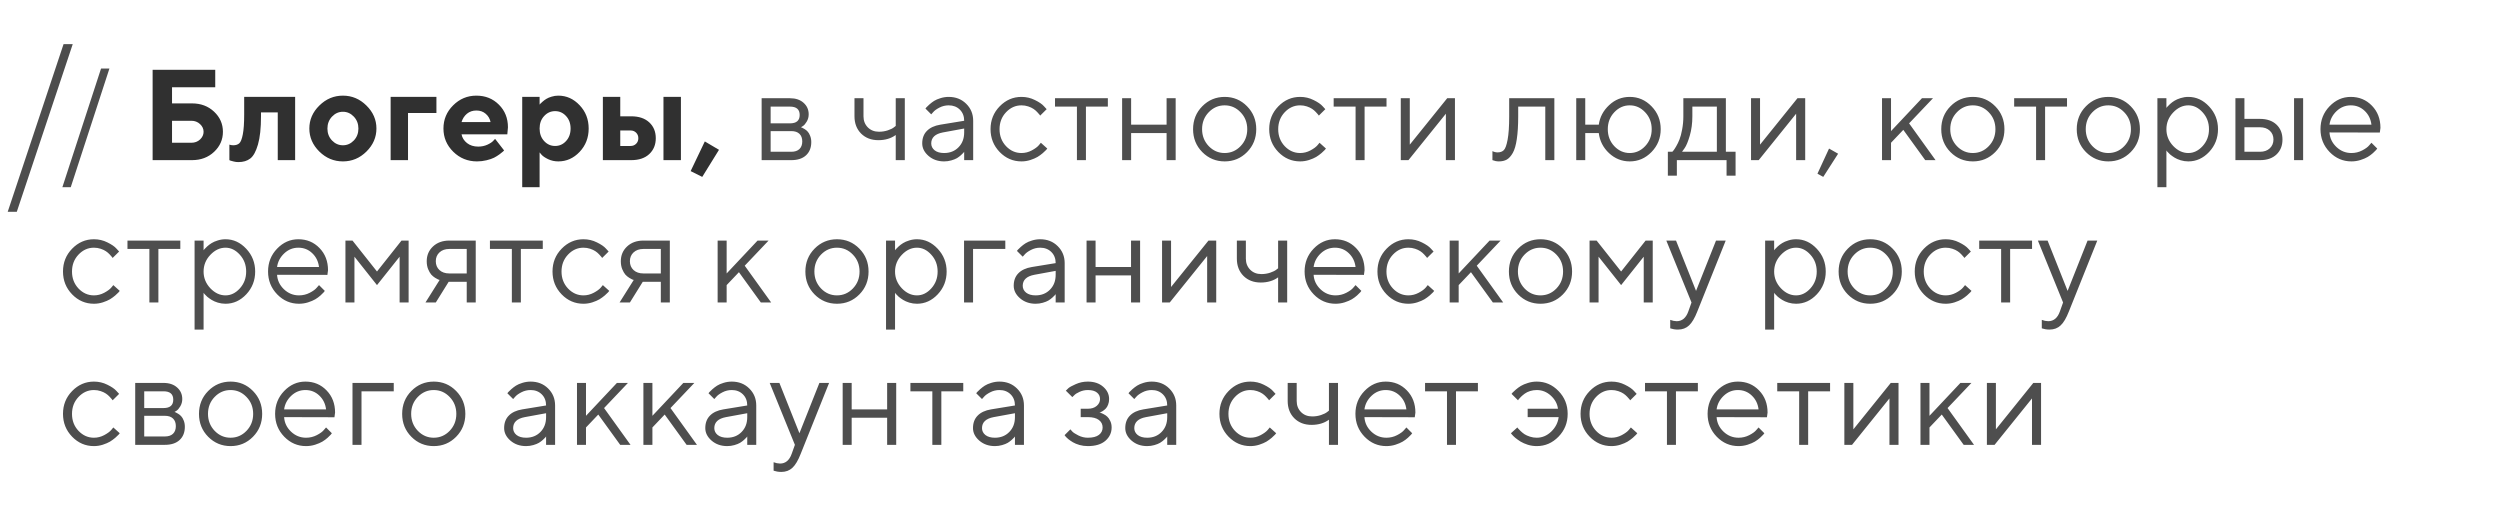<?xml version="1.0" encoding="UTF-8"?> <svg xmlns="http://www.w3.org/2000/svg" width="562" height="117" viewBox="0 0 562 117" fill="none"> <path d="M24.597 15.411L15.903 42.089H14.02L22.714 15.411H24.597ZM171.215 22.081H177.587C178.862 22.081 179.881 22.425 180.646 23.114C181.411 23.794 181.793 24.658 181.793 25.706C181.793 26.3 181.647 26.843 181.354 27.334C181.071 27.815 180.783 28.151 180.49 28.339L180.051 28.608C180.108 28.627 180.188 28.656 180.292 28.693C180.405 28.731 180.594 28.835 180.858 29.005C181.132 29.165 181.368 29.359 181.566 29.585C181.774 29.803 181.958 30.119 182.119 30.534C182.289 30.95 182.374 31.417 182.374 31.936C182.374 33.192 181.982 34.183 181.198 34.91C180.415 35.637 179.31 36 177.885 36H171.215V22.081ZM177.885 29.472H173.24V34.117H177.885C178.678 34.117 179.287 33.914 179.711 33.508C180.136 33.102 180.349 32.531 180.349 31.794C180.349 31.058 180.136 30.487 179.711 30.081C179.287 29.675 178.678 29.472 177.885 29.472ZM177.587 27.73C179.041 27.73 179.768 27.103 179.768 25.847C179.768 24.592 179.041 23.964 177.587 23.964H173.24V27.73H177.587ZM201.362 36V30.35C200.295 31.124 198.992 31.511 197.454 31.511C195.868 31.511 194.574 31.016 193.574 30.024C192.583 29.024 192.087 27.73 192.087 26.145V22.081H194.112V26.145C194.112 27.145 194.437 27.976 195.089 28.637C195.74 29.288 196.576 29.614 197.595 29.614C198.294 29.614 198.955 29.51 199.578 29.302C200.21 29.085 200.663 28.863 200.937 28.637L201.362 28.311V22.081H203.401V36H201.362ZM211.38 28.028L216.747 27.15C216.747 26.121 216.421 25.285 215.769 24.644C215.118 24.002 214.283 23.681 213.263 23.681C212.527 23.681 211.833 23.851 211.182 24.19C210.54 24.521 210.072 24.861 209.78 25.21L209.341 25.706L208.038 24.403C208.095 24.327 208.17 24.233 208.265 24.12C208.368 23.997 208.586 23.789 208.916 23.497C209.256 23.195 209.61 22.925 209.978 22.689C210.346 22.453 210.828 22.246 211.422 22.066C212.026 21.878 212.64 21.783 213.263 21.783C214.849 21.783 216.161 22.298 217.2 23.327C218.247 24.356 218.771 25.63 218.771 27.15V36H216.747V34.117C216.709 34.173 216.647 34.254 216.562 34.357C216.487 34.452 216.308 34.627 216.024 34.881C215.751 35.127 215.453 35.349 215.132 35.547C214.811 35.736 214.386 35.906 213.858 36.057C213.339 36.208 212.801 36.283 212.244 36.283C210.856 36.283 209.685 35.873 208.732 35.051C207.788 34.23 207.316 33.291 207.316 32.233C207.316 31.072 207.665 30.138 208.364 29.43C209.062 28.712 210.068 28.245 211.38 28.028ZM212.244 34.4C213.556 34.4 214.632 33.97 215.472 33.111C216.322 32.252 216.747 31.138 216.747 29.77V28.892L211.96 29.77C210.223 30.1 209.35 30.921 209.341 32.233C209.341 32.856 209.596 33.376 210.105 33.791C210.625 34.197 211.337 34.4 212.244 34.4ZM224.725 34.173C223.357 32.757 222.672 31.044 222.672 29.033C222.672 27.023 223.357 25.314 224.725 23.907C226.104 22.491 227.737 21.783 229.625 21.783C230.711 21.783 231.721 22.019 232.655 22.491C233.599 22.954 234.274 23.416 234.68 23.879L235.289 24.544L233.83 25.989C233.793 25.932 233.736 25.852 233.661 25.748C233.585 25.644 233.415 25.455 233.151 25.182C232.896 24.908 232.617 24.672 232.315 24.474C232.013 24.266 231.621 24.082 231.14 23.921C230.659 23.761 230.154 23.681 229.625 23.681C228.294 23.681 227.137 24.2 226.156 25.238C225.183 26.267 224.697 27.537 224.697 29.047C224.697 30.548 225.183 31.818 226.156 32.856C227.137 33.885 228.294 34.4 229.625 34.4C230.437 34.4 231.206 34.206 231.933 33.819C232.66 33.432 233.189 33.045 233.519 32.658L233.986 32.092L235.431 33.395C235.374 33.47 235.284 33.579 235.162 33.72C235.048 33.852 234.803 34.084 234.425 34.414C234.048 34.735 233.651 35.023 233.236 35.278C232.82 35.523 232.282 35.755 231.621 35.972C230.97 36.179 230.305 36.283 229.625 36.283C227.727 36.283 226.094 35.58 224.725 34.173ZM237.165 23.964V22.081H249.045V23.964H244.118V36H242.093V23.964H237.165ZM262.249 36V29.911H254.277V36H252.252V22.081H254.277V28.028H262.249V22.081H264.288V36H262.249ZM278.88 32.856C279.881 31.818 280.381 30.548 280.381 29.047C280.381 27.537 279.881 26.267 278.88 25.238C277.889 24.2 276.695 23.681 275.298 23.681C273.91 23.681 272.716 24.2 271.715 25.238C270.724 26.267 270.228 27.532 270.228 29.033C270.228 30.525 270.724 31.794 271.715 32.842C272.716 33.881 273.91 34.4 275.298 34.4C276.695 34.4 277.889 33.885 278.88 32.856ZM270.271 34.188C268.893 32.79 268.203 31.077 268.203 29.047C268.203 27.008 268.893 25.29 270.271 23.893C271.658 22.486 273.339 21.783 275.312 21.783C277.285 21.783 278.96 22.486 280.339 23.893C281.717 25.29 282.406 27.008 282.406 29.047C282.406 31.077 281.717 32.79 280.339 34.188C278.96 35.585 277.285 36.283 275.312 36.283C273.339 36.283 271.658 35.585 270.271 34.188ZM287.369 34.173C286 32.757 285.316 31.044 285.316 29.033C285.316 27.023 286 25.314 287.369 23.907C288.747 22.491 290.38 21.783 292.268 21.783C293.354 21.783 294.364 22.019 295.299 22.491C296.243 22.954 296.918 23.416 297.323 23.879L297.932 24.544L296.474 25.989C296.436 25.932 296.379 25.852 296.304 25.748C296.228 25.644 296.059 25.455 295.794 25.182C295.539 24.908 295.261 24.672 294.959 24.474C294.657 24.266 294.265 24.082 293.783 23.921C293.302 23.761 292.797 23.681 292.268 23.681C290.937 23.681 289.781 24.2 288.799 25.238C287.827 26.267 287.341 27.537 287.341 29.047C287.341 30.548 287.827 31.818 288.799 32.856C289.781 33.885 290.937 34.4 292.268 34.4C293.08 34.4 293.85 34.206 294.576 33.819C295.303 33.432 295.832 33.045 296.162 32.658L296.63 32.092L298.074 33.395C298.017 33.47 297.928 33.579 297.805 33.72C297.692 33.852 297.446 34.084 297.069 34.414C296.691 34.735 296.295 35.023 295.879 35.278C295.464 35.523 294.926 35.755 294.265 35.972C293.614 36.179 292.948 36.283 292.268 36.283C290.371 36.283 288.738 35.58 287.369 34.173ZM299.808 23.964V22.081H311.689V23.964H306.761V36H304.736V23.964H299.808ZM325.332 22.081H327.073V36H325.034V25.564L316.623 36H314.896V22.081H316.921V32.517L325.332 22.081ZM339.265 22.081H349.418V36H347.379V23.964H341.29V26.145C341.29 28.193 341.186 29.902 340.978 31.27C340.78 32.63 340.478 33.668 340.072 34.386C339.666 35.094 339.218 35.589 338.727 35.873C338.236 36.146 337.641 36.283 336.942 36.283C336.706 36.283 336.466 36.26 336.22 36.212C335.984 36.165 335.81 36.113 335.696 36.057L335.498 36V33.975C335.885 34.164 336.272 34.258 336.659 34.258C337.254 34.258 337.721 34.088 338.061 33.748C338.401 33.409 338.684 32.625 338.911 31.398C339.147 30.171 339.265 28.42 339.265 26.145V22.081ZM371.273 23.907C372.642 25.314 373.327 27.023 373.327 29.033C373.327 31.044 372.638 32.757 371.259 34.173C369.89 35.58 368.262 36.283 366.374 36.283C364.599 36.283 363.046 35.665 361.715 34.428C360.394 33.192 359.624 31.686 359.407 29.911H356.363V36H354.338V22.081H356.363V28.028H359.407C359.643 26.329 360.417 24.865 361.73 23.638C363.042 22.401 364.59 21.783 366.374 21.783C368.272 21.783 369.905 22.491 371.273 23.907ZM362.891 25.238C361.918 26.267 361.432 27.537 361.432 29.047C361.432 30.548 361.918 31.818 362.891 32.856C363.872 33.885 365.029 34.4 366.36 34.4C367.7 34.4 368.857 33.885 369.829 32.856C370.811 31.818 371.302 30.548 371.302 29.047C371.302 27.537 370.811 26.267 369.829 25.238C368.857 24.2 367.7 23.681 366.36 23.681C365.029 23.681 363.872 24.2 362.891 25.238ZM390.156 34.117V39.483H388.131V36H376.958V39.483H374.934V34.117H375.939C375.996 34.06 376.081 33.966 376.194 33.834C376.317 33.692 376.52 33.38 376.803 32.899C377.086 32.417 377.336 31.898 377.553 31.341C377.78 30.775 377.978 30.024 378.148 29.09C378.327 28.146 378.417 27.164 378.417 26.145V22.081H387.975V34.117H390.156ZM380.442 23.964V26.145C380.442 27.73 380.248 29.184 379.861 30.506C379.474 31.828 379.087 32.762 378.7 33.31L378.12 34.117H385.95V23.964H380.442ZM404.068 22.081H405.81V36H403.77V25.564L395.359 36H393.632V22.081H395.657V32.517L404.068 22.081ZM411.169 33.395L413.208 34.556L409.866 39.767L408.563 39.044L411.169 33.395ZM425.102 32.092V36H423.077V22.081H425.102V29.472L432.055 22.081H434.533L429.166 27.73L435.113 36H432.791L427.863 29.189L425.102 32.092ZM447.071 32.856C448.072 31.818 448.572 30.548 448.572 29.047C448.572 27.537 448.072 26.267 447.071 25.238C446.08 24.2 444.886 23.681 443.489 23.681C442.101 23.681 440.907 24.2 439.906 25.238C438.915 26.267 438.419 27.532 438.419 29.033C438.419 30.525 438.915 31.794 439.906 32.842C440.907 33.881 442.101 34.4 443.489 34.4C444.886 34.4 446.08 33.885 447.071 32.856ZM438.462 34.188C437.083 32.79 436.394 31.077 436.394 29.047C436.394 27.008 437.083 25.29 438.462 23.893C439.849 22.486 441.53 21.783 443.503 21.783C445.476 21.783 447.151 22.486 448.53 23.893C449.908 25.29 450.597 27.008 450.597 29.047C450.597 31.077 449.908 32.79 448.53 34.188C447.151 35.585 445.476 36.283 443.503 36.283C441.53 36.283 439.849 35.585 438.462 34.188ZM452.784 23.964V22.081H464.665V23.964H459.737V36H457.712V23.964H452.784ZM477.529 32.856C478.53 31.818 479.03 30.548 479.03 29.047C479.03 27.537 478.53 26.267 477.529 25.238C476.538 24.2 475.344 23.681 473.947 23.681C472.559 23.681 471.365 24.2 470.364 25.238C469.373 26.267 468.877 27.532 468.877 29.033C468.877 30.525 469.373 31.794 470.364 32.842C471.365 33.881 472.559 34.4 473.947 34.4C475.344 34.4 476.538 33.885 477.529 32.856ZM468.92 34.188C467.541 32.79 466.852 31.077 466.852 29.047C466.852 27.008 467.541 25.29 468.92 23.893C470.307 22.486 471.988 21.783 473.961 21.783C475.934 21.783 477.609 22.486 478.988 23.893C480.366 25.29 481.055 27.008 481.055 29.047C481.055 31.077 480.366 32.79 478.988 34.188C477.609 35.585 475.934 36.283 473.961 36.283C471.988 36.283 470.307 35.585 468.92 34.188ZM488.524 25.295C487.514 26.362 487.009 27.613 487.009 29.047C487.009 30.473 487.514 31.724 488.524 32.8C489.544 33.867 490.681 34.4 491.937 34.4C493.136 34.4 494.207 33.881 495.151 32.842C496.105 31.794 496.581 30.529 496.581 29.047C496.581 27.556 496.105 26.291 495.151 25.252C494.207 24.205 493.136 23.681 491.937 23.681C490.681 23.681 489.544 24.219 488.524 25.295ZM487.009 33.819V42.089H484.984V22.081H487.009V24.261C487.047 24.205 487.113 24.12 487.207 24.006C487.311 23.884 487.514 23.681 487.816 23.398C488.128 23.114 488.463 22.864 488.821 22.647C489.18 22.42 489.638 22.222 490.195 22.052C490.761 21.873 491.342 21.783 491.937 21.783C493.711 21.783 495.264 22.496 496.595 23.921C497.936 25.347 498.606 27.055 498.606 29.047C498.606 31.03 497.941 32.734 496.61 34.159C495.279 35.575 493.721 36.283 491.937 36.283C491.342 36.283 490.766 36.198 490.209 36.028C489.662 35.858 489.199 35.655 488.821 35.419C488.444 35.183 488.113 34.947 487.83 34.711C487.556 34.466 487.349 34.258 487.207 34.088L487.009 33.819ZM517.743 22.081V36H515.704V22.081H517.743ZM504.546 34.117H508.058C508.964 34.117 509.691 33.862 510.238 33.352C510.795 32.833 511.074 32.167 511.074 31.355C511.074 30.544 510.795 29.883 510.238 29.373C509.691 28.863 508.955 28.608 508.029 28.608H504.546V34.117ZM511.739 28C512.646 28.849 513.099 29.973 513.099 31.37C513.099 32.757 512.65 33.876 511.754 34.726C510.857 35.575 509.625 36 508.058 36H502.521V22.081H504.546V26.725H508.029C509.596 26.725 510.833 27.15 511.739 28ZM534.983 29.798L523.669 29.77C523.745 31.025 524.259 32.111 525.212 33.026C526.175 33.942 527.303 34.4 528.597 34.4C529.465 34.4 530.272 34.206 531.018 33.819C531.764 33.432 532.293 33.045 532.604 32.658L533.1 32.092L534.402 33.395C534.346 33.47 534.261 33.579 534.148 33.72C534.044 33.852 533.808 34.084 533.44 34.414C533.081 34.735 532.689 35.023 532.264 35.278C531.849 35.523 531.306 35.755 530.636 35.972C529.975 36.179 529.295 36.283 528.597 36.283C526.699 36.283 525.066 35.58 523.697 34.173C522.329 32.757 521.644 31.044 521.644 29.033C521.644 27.023 522.319 25.314 523.669 23.907C525.028 22.491 526.624 21.783 528.455 21.783C530.353 21.783 531.939 22.444 533.213 23.766C534.487 25.078 535.125 26.739 535.125 28.75L534.983 29.798ZM531.57 24.913C530.711 24.091 529.673 23.681 528.455 23.681C527.237 23.681 526.175 24.11 525.269 24.969C524.363 25.828 523.83 26.848 523.669 28.028H533.1C532.949 26.772 532.439 25.734 531.57 24.913ZM16.214 66.173C14.845 64.757 14.161 63.044 14.161 61.033C14.161 59.023 14.845 57.314 16.214 55.907C17.593 54.491 19.226 53.783 21.114 53.783C22.199 53.783 23.209 54.019 24.144 54.491C25.088 54.954 25.763 55.416 26.169 55.879L26.778 56.544L25.319 57.989C25.282 57.932 25.225 57.852 25.149 57.748C25.074 57.644 24.904 57.455 24.64 57.182C24.385 56.908 24.106 56.672 23.804 56.474C23.502 56.266 23.11 56.082 22.629 55.921C22.148 55.761 21.642 55.681 21.114 55.681C19.783 55.681 18.626 56.2 17.645 57.238C16.672 58.267 16.186 59.537 16.186 61.047C16.186 62.548 16.672 63.818 17.645 64.856C18.626 65.885 19.783 66.4 21.114 66.4C21.926 66.4 22.695 66.206 23.422 65.819C24.149 65.432 24.677 65.045 25.008 64.658L25.475 64.092L26.919 65.394C26.863 65.47 26.773 65.579 26.65 65.72C26.537 65.852 26.292 66.084 25.914 66.414C25.537 66.735 25.14 67.023 24.725 67.278C24.309 67.523 23.771 67.755 23.11 67.972C22.459 68.179 21.794 68.283 21.114 68.283C19.216 68.283 17.583 67.58 16.214 66.173ZM28.654 55.964V54.081H40.534V55.964H35.606V68H33.581V55.964H28.654ZM47.281 57.295C46.271 58.362 45.766 59.612 45.766 61.047C45.766 62.473 46.271 63.724 47.281 64.8C48.301 65.867 49.438 66.4 50.694 66.4C51.893 66.4 52.964 65.881 53.908 64.842C54.862 63.794 55.338 62.529 55.338 61.047C55.338 59.556 54.862 58.291 53.908 57.252C52.964 56.205 51.893 55.681 50.694 55.681C49.438 55.681 48.301 56.219 47.281 57.295ZM45.766 65.819V74.089H43.741V54.081H45.766V56.261C45.804 56.205 45.87 56.12 45.964 56.006C46.068 55.884 46.271 55.681 46.573 55.398C46.885 55.114 47.22 54.864 47.578 54.647C47.937 54.42 48.395 54.222 48.952 54.052C49.519 53.873 50.099 53.783 50.694 53.783C52.468 53.783 54.021 54.496 55.352 55.921C56.693 57.347 57.363 59.056 57.363 61.047C57.363 63.03 56.698 64.734 55.367 66.159C54.036 67.575 52.478 68.283 50.694 68.283C50.099 68.283 49.523 68.198 48.966 68.028C48.419 67.858 47.956 67.655 47.578 67.419C47.201 67.183 46.87 66.947 46.587 66.711C46.314 66.466 46.106 66.258 45.964 66.088L45.766 65.819ZM73.597 61.798L62.284 61.77C62.359 63.025 62.874 64.111 63.827 65.026C64.79 65.942 65.918 66.4 67.211 66.4C68.08 66.4 68.887 66.206 69.633 65.819C70.379 65.432 70.907 65.045 71.219 64.658L71.714 64.092L73.017 65.394C72.96 65.47 72.875 65.579 72.762 65.72C72.658 65.852 72.422 66.084 72.054 66.414C71.695 66.735 71.304 67.023 70.879 67.278C70.463 67.523 69.921 67.755 69.25 67.972C68.59 68.179 67.91 68.283 67.211 68.283C65.314 68.283 63.681 67.58 62.312 66.173C60.943 64.757 60.259 63.044 60.259 61.033C60.259 59.023 60.934 57.314 62.284 55.907C63.643 54.491 65.238 53.783 67.07 53.783C68.967 53.783 70.553 54.444 71.828 55.766C73.102 57.078 73.739 58.739 73.739 60.75L73.597 61.798ZM70.185 56.913C69.326 56.091 68.287 55.681 67.07 55.681C65.852 55.681 64.79 56.11 63.884 56.969C62.977 57.828 62.444 58.848 62.284 60.028H71.714C71.563 58.772 71.053 57.734 70.185 56.913ZM89.832 57.706L84.748 64.092L79.679 57.706V68H77.654V54.081H79.24L84.748 61.033L90.257 54.081H91.857V68H89.832V57.706ZM95.927 58.725C95.927 57.394 96.395 56.29 97.329 55.412C98.273 54.524 99.501 54.081 101.011 54.081H106.944V68H104.919V63.355H100.855L97.967 68H95.644L98.83 62.931C98.755 62.912 98.646 62.879 98.505 62.831C98.373 62.775 98.141 62.648 97.811 62.449C97.48 62.242 97.188 61.996 96.933 61.713C96.688 61.42 96.456 61.014 96.239 60.495C96.031 59.976 95.927 59.386 95.927 58.725ZM104.919 55.964H101.011C100.086 55.964 99.345 56.224 98.788 56.743C98.24 57.252 97.967 57.913 97.967 58.725C97.967 59.537 98.24 60.198 98.788 60.708C99.335 61.217 100.076 61.472 101.011 61.472H104.919V55.964ZM110.137 55.964V54.081H122.017V55.964H117.09V68H115.065V55.964H110.137ZM126.258 66.173C124.889 64.757 124.205 63.044 124.205 61.033C124.205 59.023 124.889 57.314 126.258 55.907C127.636 54.491 129.269 53.783 131.157 53.783C132.243 53.783 133.253 54.019 134.188 54.491C135.132 54.954 135.807 55.416 136.213 55.879L136.822 56.544L135.363 57.989C135.325 57.932 135.269 57.852 135.193 57.748C135.118 57.644 134.948 57.455 134.683 57.182C134.428 56.908 134.15 56.672 133.848 56.474C133.546 56.266 133.154 56.082 132.673 55.921C132.191 55.761 131.686 55.681 131.157 55.681C129.826 55.681 128.67 56.2 127.688 57.238C126.716 58.267 126.23 59.537 126.23 61.047C126.23 62.548 126.716 63.818 127.688 64.856C128.67 65.885 129.826 66.4 131.157 66.4C131.969 66.4 132.739 66.206 133.466 65.819C134.192 65.432 134.721 65.045 135.051 64.658L135.519 64.092L136.963 65.394C136.906 65.47 136.817 65.579 136.694 65.72C136.581 65.852 136.335 66.084 135.958 66.414C135.58 66.735 135.184 67.023 134.768 67.278C134.353 67.523 133.815 67.755 133.154 67.972C132.503 68.179 131.837 68.283 131.157 68.283C129.26 68.283 127.627 67.58 126.258 66.173ZM139.561 58.725C139.561 57.394 140.028 56.29 140.963 55.412C141.907 54.524 143.134 54.081 144.645 54.081H150.578V68H148.553V63.355H144.489L141.6 68H139.278L142.464 62.931C142.389 62.912 142.28 62.879 142.138 62.831C142.006 62.775 141.775 62.648 141.445 62.449C141.114 62.242 140.821 61.996 140.567 61.713C140.321 61.42 140.09 61.014 139.873 60.495C139.665 59.976 139.561 59.386 139.561 58.725ZM148.553 55.964H144.645C143.72 55.964 142.979 56.224 142.422 56.743C141.874 57.252 141.6 57.913 141.6 58.725C141.6 59.537 141.874 60.198 142.422 60.708C142.969 61.217 143.71 61.472 144.645 61.472H148.553V55.964ZM163.35 64.092V68H161.325V54.081H163.35V61.472L170.302 54.081H172.78L167.414 59.73L173.361 68H171.039L166.111 61.189L163.35 64.092ZM191.726 64.856C192.727 63.818 193.227 62.548 193.227 61.047C193.227 59.537 192.727 58.267 191.726 57.238C190.735 56.2 189.541 55.681 188.144 55.681C186.756 55.681 185.562 56.2 184.561 57.238C183.57 58.267 183.074 59.532 183.074 61.033C183.074 62.525 183.57 63.794 184.561 64.842C185.562 65.881 186.756 66.4 188.144 66.4C189.541 66.4 190.735 65.885 191.726 64.856ZM183.117 66.188C181.738 64.79 181.049 63.077 181.049 61.047C181.049 59.008 181.738 57.29 183.117 55.893C184.504 54.486 186.185 53.783 188.158 53.783C190.131 53.783 191.806 54.486 193.185 55.893C194.563 57.29 195.252 59.008 195.252 61.047C195.252 63.077 194.563 64.79 193.185 66.188C191.806 67.585 190.131 68.283 188.158 68.283C186.185 68.283 184.504 67.585 183.117 66.188ZM202.721 57.295C201.711 58.362 201.206 59.612 201.206 61.047C201.206 62.473 201.711 63.724 202.721 64.8C203.741 65.867 204.878 66.4 206.134 66.4C207.333 66.4 208.404 65.881 209.348 64.842C210.302 63.794 210.778 62.529 210.778 61.047C210.778 59.556 210.302 58.291 209.348 57.252C208.404 56.205 207.333 55.681 206.134 55.681C204.878 55.681 203.741 56.219 202.721 57.295ZM201.206 65.819V74.089H199.181V54.081H201.206V56.261C201.244 56.205 201.31 56.12 201.404 56.006C201.508 55.884 201.711 55.681 202.013 55.398C202.325 55.114 202.66 54.864 203.019 54.647C203.377 54.42 203.835 54.222 204.392 54.052C204.958 53.873 205.539 53.783 206.134 53.783C207.909 53.783 209.461 54.496 210.792 55.921C212.133 57.347 212.803 59.056 212.803 61.047C212.803 63.03 212.138 64.734 210.807 66.159C209.476 67.575 207.918 68.283 206.134 68.283C205.539 68.283 204.963 68.198 204.406 68.028C203.859 67.858 203.396 67.655 203.019 67.419C202.641 67.183 202.311 66.947 202.027 66.711C201.754 66.466 201.546 66.258 201.404 66.088L201.206 65.819ZM225.993 54.081V55.964H218.743V68H216.718V54.081H225.993ZM231.947 60.028L237.314 59.15C237.314 58.121 236.988 57.285 236.337 56.644C235.685 56.002 234.85 55.681 233.83 55.681C233.094 55.681 232.4 55.851 231.749 56.19C231.107 56.521 230.64 56.861 230.347 57.21L229.908 57.706L228.605 56.403C228.662 56.327 228.738 56.233 228.832 56.12C228.936 55.997 229.153 55.789 229.483 55.497C229.823 55.194 230.177 54.925 230.545 54.69C230.913 54.453 231.395 54.246 231.99 54.066C232.594 53.878 233.207 53.783 233.83 53.783C235.416 53.783 236.729 54.298 237.767 55.327C238.815 56.356 239.339 57.63 239.339 59.15V68H237.314V66.117C237.276 66.173 237.215 66.254 237.13 66.357C237.054 66.452 236.875 66.626 236.592 66.881C236.318 67.127 236.021 67.349 235.7 67.547C235.379 67.736 234.954 67.906 234.425 68.057C233.906 68.208 233.368 68.283 232.811 68.283C231.423 68.283 230.253 67.873 229.299 67.051C228.355 66.23 227.883 65.291 227.883 64.233C227.883 63.072 228.232 62.138 228.931 61.43C229.63 60.712 230.635 60.245 231.947 60.028ZM232.811 66.4C234.123 66.4 235.199 65.97 236.039 65.111C236.889 64.252 237.314 63.138 237.314 61.77V60.892L232.528 61.77C230.791 62.1 229.918 62.921 229.908 64.233C229.908 64.856 230.163 65.376 230.673 65.791C231.192 66.197 231.905 66.4 232.811 66.4ZM254.256 68V61.911H246.284V68H244.259V54.081H246.284V60.028H254.256V54.081H256.295V68H254.256ZM271.666 54.081H273.408V68H271.368V57.564L262.957 68H261.23V54.081H263.255V64.517L271.666 54.081ZM287.32 68V62.35C286.253 63.124 284.95 63.511 283.411 63.511C281.825 63.511 280.532 63.016 279.532 62.024C278.54 61.024 278.045 59.73 278.045 58.145V54.081H280.07V58.145C280.07 59.145 280.395 59.976 281.047 60.637C281.698 61.288 282.533 61.614 283.553 61.614C284.252 61.614 284.912 61.51 285.535 61.302C286.168 61.085 286.621 60.863 286.895 60.637L287.32 60.311V54.081H289.359V68H287.32ZM306.613 61.798L295.299 61.77C295.374 63.025 295.889 64.111 296.842 65.026C297.805 65.942 298.933 66.4 300.226 66.4C301.095 66.4 301.902 66.206 302.648 65.819C303.393 65.432 303.922 65.045 304.234 64.658L304.729 64.092L306.032 65.394C305.975 65.47 305.89 65.579 305.777 65.72C305.673 65.852 305.437 66.084 305.069 66.414C304.71 66.735 304.319 67.023 303.894 67.278C303.478 67.523 302.936 67.755 302.265 67.972C301.605 68.179 300.925 68.283 300.226 68.283C298.329 68.283 296.696 67.58 295.327 66.173C293.958 64.757 293.274 63.044 293.274 61.033C293.274 59.023 293.949 57.314 295.299 55.907C296.658 54.491 298.253 53.783 300.085 53.783C301.982 53.783 303.568 54.444 304.843 55.766C306.117 57.078 306.754 58.739 306.754 60.75L306.613 61.798ZM303.2 56.913C302.341 56.091 301.302 55.681 300.085 55.681C298.867 55.681 297.805 56.11 296.899 56.969C295.992 57.828 295.459 58.848 295.299 60.028H304.729C304.578 58.772 304.068 57.734 303.2 56.913ZM311.703 66.173C310.334 64.757 309.65 63.044 309.65 61.033C309.65 59.023 310.334 57.314 311.703 55.907C313.081 54.491 314.714 53.783 316.602 53.783C317.688 53.783 318.698 54.019 319.633 54.491C320.577 54.954 321.251 55.416 321.657 55.879L322.266 56.544L320.808 57.989C320.77 57.932 320.713 57.852 320.638 57.748C320.562 57.644 320.392 57.455 320.128 57.182C319.873 56.908 319.595 56.672 319.293 56.474C318.991 56.266 318.599 56.082 318.117 55.921C317.636 55.761 317.131 55.681 316.602 55.681C315.271 55.681 314.115 56.2 313.133 57.238C312.161 58.267 311.674 59.537 311.674 61.047C311.674 62.548 312.161 63.818 313.133 64.856C314.115 65.885 315.271 66.4 316.602 66.4C317.414 66.4 318.183 66.206 318.91 65.819C319.637 65.432 320.166 65.045 320.496 64.658L320.964 64.092L322.408 65.394C322.351 65.47 322.262 65.579 322.139 65.72C322.026 65.852 321.78 66.084 321.403 66.414C321.025 66.735 320.628 67.023 320.213 67.278C319.798 67.523 319.26 67.755 318.599 67.972C317.947 68.179 317.282 68.283 316.602 68.283C314.705 68.283 313.072 67.58 311.703 66.173ZM327.909 64.092V68H325.884V54.081H327.909V61.472L334.861 54.081H337.34L331.973 59.73L337.92 68H335.598L330.67 61.189L327.909 64.092ZM349.878 64.856C350.879 63.818 351.379 62.548 351.379 61.047C351.379 59.537 350.879 58.267 349.878 57.238C348.887 56.2 347.693 55.681 346.296 55.681C344.908 55.681 343.714 56.2 342.713 57.238C341.722 58.267 341.226 59.532 341.226 61.033C341.226 62.525 341.722 63.794 342.713 64.842C343.714 65.881 344.908 66.4 346.296 66.4C347.693 66.4 348.887 65.885 349.878 64.856ZM341.269 66.188C339.89 64.79 339.201 63.077 339.201 61.047C339.201 59.008 339.89 57.29 341.269 55.893C342.656 54.486 344.337 53.783 346.31 53.783C348.283 53.783 349.958 54.486 351.337 55.893C352.715 57.29 353.404 59.008 353.404 61.047C353.404 63.077 352.715 64.79 351.337 66.188C349.958 67.585 348.283 68.283 346.31 68.283C344.337 68.283 342.656 67.585 341.269 66.188ZM369.511 57.706L364.427 64.092L359.358 57.706V68H357.333V54.081H358.919L364.427 61.033L369.936 54.081H371.536V68H369.511V57.706ZM379.529 70.025L380.251 68L374.587 54.081H376.768L381.271 65.394L385.759 54.081H387.94L381.554 70.025C380.978 71.498 380.36 72.541 379.699 73.154C379.038 73.777 378.207 74.089 377.207 74.089C376.895 74.089 376.593 74.065 376.3 74.018C376.017 73.971 375.805 73.919 375.663 73.862L375.465 73.806V71.908C375.946 72.097 376.428 72.196 376.909 72.206C378.136 72.206 379.01 71.479 379.529 70.025ZM400.344 57.295C399.334 58.362 398.829 59.612 398.829 61.047C398.829 62.473 399.334 63.724 400.344 64.8C401.363 65.867 402.501 66.4 403.756 66.4C404.955 66.4 406.027 65.881 406.971 64.842C407.924 63.794 408.401 62.529 408.401 61.047C408.401 59.556 407.924 58.291 406.971 57.252C406.027 56.205 404.955 55.681 403.756 55.681C402.501 55.681 401.363 56.219 400.344 57.295ZM398.829 65.819V74.089H396.804V54.081H398.829V56.261C398.866 56.205 398.932 56.12 399.027 56.006C399.131 55.884 399.334 55.681 399.636 55.398C399.947 55.114 400.282 54.864 400.641 54.647C401 54.42 401.458 54.222 402.015 54.052C402.581 53.873 403.162 53.783 403.756 53.783C405.531 53.783 407.084 54.496 408.415 55.921C409.756 57.347 410.426 59.056 410.426 61.047C410.426 63.03 409.76 64.734 408.429 66.159C407.098 67.575 405.54 68.283 403.756 68.283C403.162 68.283 402.586 68.198 402.029 68.028C401.481 67.858 401.019 67.655 400.641 67.419C400.263 67.183 399.933 66.947 399.65 66.711C399.376 66.466 399.168 66.258 399.027 66.088L398.829 65.819ZM423.998 64.856C424.999 63.818 425.499 62.548 425.499 61.047C425.499 59.537 424.999 58.267 423.998 57.238C423.007 56.2 421.813 55.681 420.415 55.681C419.028 55.681 417.834 56.2 416.833 57.238C415.842 58.267 415.346 59.532 415.346 61.033C415.346 62.525 415.842 63.794 416.833 64.842C417.834 65.881 419.028 66.4 420.415 66.4C421.813 66.4 423.007 65.885 423.998 64.856ZM415.389 66.188C414.01 64.79 413.321 63.077 413.321 61.047C413.321 59.008 414.01 57.29 415.389 55.893C416.776 54.486 418.457 53.783 420.43 53.783C422.403 53.783 424.078 54.486 425.456 55.893C426.835 57.29 427.524 59.008 427.524 61.047C427.524 63.077 426.835 64.79 425.456 66.188C424.078 67.585 422.403 68.283 420.43 68.283C418.457 68.283 416.776 67.585 415.389 66.188ZM432.487 66.173C431.118 64.757 430.433 63.044 430.433 61.033C430.433 59.023 431.118 57.314 432.487 55.907C433.865 54.491 435.498 53.783 437.386 53.783C438.472 53.783 439.482 54.019 440.416 54.491C441.36 54.954 442.035 55.416 442.441 55.879L443.05 56.544L441.592 57.989C441.554 57.932 441.497 57.852 441.422 57.748C441.346 57.644 441.176 57.455 440.912 57.182C440.657 56.908 440.379 56.672 440.077 56.474C439.774 56.266 439.383 56.082 438.901 55.921C438.42 55.761 437.915 55.681 437.386 55.681C436.055 55.681 434.899 56.2 433.917 57.238C432.945 58.267 432.458 59.537 432.458 61.047C432.458 62.548 432.945 63.818 433.917 64.856C434.899 65.885 436.055 66.4 437.386 66.4C438.198 66.4 438.967 66.206 439.694 65.819C440.421 65.432 440.95 65.045 441.28 64.658L441.747 64.092L443.192 65.394C443.135 65.47 443.045 65.579 442.923 65.72C442.809 65.852 442.564 66.084 442.186 66.414C441.809 66.735 441.412 67.023 440.997 67.278C440.582 67.523 440.043 67.755 439.383 67.972C438.731 68.179 438.066 68.283 437.386 68.283C435.489 68.283 433.856 67.58 432.487 66.173ZM444.926 55.964V54.081H456.806V55.964H451.879V68H449.854V55.964H444.926ZM463.058 70.025L463.78 68L458.116 54.081H460.297L464.8 65.394L469.288 54.081H471.469L465.083 70.025C464.507 71.498 463.889 72.541 463.228 73.154C462.567 73.777 461.736 74.089 460.736 74.089C460.424 74.089 460.122 74.065 459.829 74.018C459.546 73.971 459.334 73.919 459.192 73.862L458.994 73.806V71.908C459.475 72.097 459.957 72.196 460.438 72.206C461.666 72.206 462.539 71.479 463.058 70.025ZM16.214 98.173C14.845 96.757 14.161 95.044 14.161 93.033C14.161 91.022 14.845 89.314 16.214 87.907C17.593 86.491 19.226 85.783 21.114 85.783C22.199 85.783 23.209 86.019 24.144 86.491C25.088 86.954 25.763 87.416 26.169 87.879L26.778 88.544L25.319 89.989C25.282 89.932 25.225 89.852 25.149 89.748C25.074 89.644 24.904 89.455 24.64 89.182C24.385 88.908 24.106 88.672 23.804 88.474C23.502 88.266 23.11 88.082 22.629 87.921C22.148 87.761 21.642 87.681 21.114 87.681C19.783 87.681 18.626 88.2 17.645 89.238C16.672 90.267 16.186 91.537 16.186 93.047C16.186 94.548 16.672 95.818 17.645 96.856C18.626 97.885 19.783 98.4 21.114 98.4C21.926 98.4 22.695 98.206 23.422 97.819C24.149 97.432 24.677 97.045 25.008 96.658L25.475 96.092L26.919 97.394C26.863 97.47 26.773 97.579 26.65 97.72C26.537 97.852 26.292 98.084 25.914 98.414C25.537 98.735 25.14 99.023 24.725 99.278C24.309 99.523 23.771 99.755 23.11 99.972C22.459 100.179 21.794 100.283 21.114 100.283C19.216 100.283 17.583 99.58 16.214 98.173ZM30.395 86.081H36.767C38.042 86.081 39.062 86.425 39.826 87.114C40.591 87.794 40.973 88.658 40.973 89.706C40.973 90.3 40.827 90.843 40.534 91.334C40.251 91.815 39.963 92.151 39.67 92.339L39.231 92.608C39.288 92.627 39.368 92.656 39.472 92.693C39.585 92.731 39.774 92.835 40.038 93.005C40.312 93.165 40.548 93.359 40.746 93.585C40.954 93.803 41.138 94.119 41.299 94.534C41.469 94.95 41.554 95.417 41.554 95.936C41.554 97.192 41.162 98.183 40.378 98.91C39.595 99.637 38.49 100 37.065 100H30.395V86.081ZM37.065 93.472H32.42V98.117H37.065C37.858 98.117 38.467 97.914 38.892 97.508C39.316 97.102 39.529 96.531 39.529 95.794C39.529 95.058 39.316 94.487 38.892 94.081C38.467 93.675 37.858 93.472 37.065 93.472ZM36.767 91.731C38.221 91.731 38.948 91.103 38.948 89.847C38.948 88.592 38.221 87.964 36.767 87.964H32.42V91.731H36.767ZM55.409 96.856C56.41 95.818 56.91 94.548 56.91 93.047C56.91 91.537 56.41 90.267 55.409 89.238C54.418 88.2 53.224 87.681 51.827 87.681C50.439 87.681 49.245 88.2 48.244 89.238C47.253 90.267 46.757 91.532 46.757 93.033C46.757 94.525 47.253 95.794 48.244 96.842C49.245 97.881 50.439 98.4 51.827 98.4C53.224 98.4 54.418 97.885 55.409 96.856ZM46.8 98.188C45.422 96.79 44.732 95.077 44.732 93.047C44.732 91.008 45.422 89.29 46.8 87.893C48.187 86.487 49.868 85.783 51.841 85.783C53.814 85.783 55.489 86.487 56.868 87.893C58.246 89.29 58.935 91.008 58.935 93.047C58.935 95.077 58.246 96.79 56.868 98.188C55.489 99.585 53.814 100.283 51.841 100.283C49.868 100.283 48.187 99.585 46.8 98.188ZM75.183 93.798L63.87 93.769C63.945 95.025 64.46 96.111 65.413 97.026C66.376 97.942 67.504 98.4 68.797 98.4C69.666 98.4 70.473 98.206 71.219 97.819C71.964 97.432 72.493 97.045 72.805 96.658L73.3 96.092L74.603 97.394C74.546 97.47 74.461 97.579 74.348 97.72C74.244 97.852 74.008 98.084 73.64 98.414C73.281 98.735 72.889 99.023 72.465 99.278C72.049 99.523 71.507 99.755 70.836 99.972C70.175 100.179 69.496 100.283 68.797 100.283C66.9 100.283 65.267 99.58 63.898 98.173C62.529 96.757 61.845 95.044 61.845 93.033C61.845 91.022 62.52 89.314 63.87 87.907C65.229 86.491 66.824 85.783 68.656 85.783C70.553 85.783 72.139 86.444 73.413 87.766C74.688 89.078 75.325 90.739 75.325 92.75L75.183 93.798ZM71.771 88.913C70.912 88.091 69.873 87.681 68.656 87.681C67.438 87.681 66.376 88.11 65.47 88.969C64.563 89.828 64.03 90.848 63.87 92.028H73.3C73.149 90.772 72.639 89.734 71.771 88.913ZM88.515 86.081V87.964H81.265V100H79.24V86.081H88.515ZM101.082 96.856C102.082 95.818 102.583 94.548 102.583 93.047C102.583 91.537 102.082 90.267 101.082 89.238C100.091 88.2 98.896 87.681 97.499 87.681C96.112 87.681 94.917 88.2 93.917 89.238C92.926 90.267 92.43 91.532 92.43 93.033C92.43 94.525 92.926 95.794 93.917 96.842C94.917 97.881 96.112 98.4 97.499 98.4C98.896 98.4 100.091 97.885 101.082 96.856ZM92.472 98.188C91.094 96.79 90.405 95.077 90.405 93.047C90.405 91.008 91.094 89.29 92.472 87.893C93.86 86.487 95.54 85.783 97.513 85.783C99.487 85.783 101.162 86.487 102.54 87.893C103.919 89.29 104.608 91.008 104.608 93.047C104.608 95.077 103.919 96.79 102.54 98.188C101.162 99.585 99.487 100.283 97.513 100.283C95.54 100.283 93.86 99.585 92.472 98.188ZM117.394 92.028L122.76 91.15C122.76 90.121 122.435 89.285 121.783 88.644C121.132 88.002 120.297 87.681 119.277 87.681C118.541 87.681 117.847 87.851 117.196 88.19C116.554 88.521 116.086 88.861 115.794 89.21L115.355 89.706L114.052 88.403C114.109 88.327 114.184 88.233 114.279 88.12C114.382 87.997 114.599 87.789 114.93 87.497C115.27 87.195 115.624 86.925 115.992 86.689C116.36 86.454 116.842 86.246 117.436 86.066C118.04 85.878 118.654 85.783 119.277 85.783C120.863 85.783 122.175 86.298 123.214 87.327C124.261 88.356 124.785 89.63 124.785 91.15V100H122.76V98.117C122.723 98.173 122.661 98.254 122.576 98.357C122.501 98.452 122.322 98.626 122.038 98.881C121.765 99.127 121.467 99.349 121.146 99.547C120.825 99.736 120.4 99.906 119.872 100.057C119.353 100.208 118.815 100.283 118.258 100.283C116.87 100.283 115.699 99.873 114.746 99.051C113.802 98.23 113.33 97.291 113.33 96.233C113.33 95.072 113.679 94.138 114.378 93.43C115.076 92.712 116.082 92.245 117.394 92.028ZM118.258 98.4C119.57 98.4 120.646 97.97 121.486 97.111C122.336 96.252 122.76 95.138 122.76 93.769V92.892L117.974 93.769C116.237 94.1 115.364 94.921 115.355 96.233C115.355 96.856 115.61 97.376 116.119 97.791C116.639 98.197 117.351 98.4 118.258 98.4ZM131.731 96.092V100H129.706V86.081H131.731V93.472L138.683 86.081H141.161L135.795 91.731L141.742 100H139.42L134.492 93.189L131.731 96.092ZM146.662 96.092V100H144.637V86.081H146.662V93.472L153.615 86.081H156.093L150.726 91.731L156.673 100H154.351L149.423 93.189L146.662 96.092ZM162.613 92.028L167.98 91.15C167.98 90.121 167.654 89.285 167.003 88.644C166.352 88.002 165.516 87.681 164.497 87.681C163.76 87.681 163.066 87.851 162.415 88.19C161.773 88.521 161.306 88.861 161.013 89.21L160.574 89.706L159.272 88.403C159.328 88.327 159.404 88.233 159.498 88.12C159.602 87.997 159.819 87.789 160.15 87.497C160.489 87.195 160.843 86.925 161.212 86.689C161.58 86.454 162.061 86.246 162.656 86.066C163.26 85.878 163.874 85.783 164.497 85.783C166.083 85.783 167.395 86.298 168.433 87.327C169.481 88.356 170.005 89.63 170.005 91.15V100H167.98V98.117C167.942 98.173 167.881 98.254 167.796 98.357C167.72 98.452 167.541 98.626 167.258 98.881C166.984 99.127 166.687 99.349 166.366 99.547C166.045 99.736 165.62 99.906 165.091 100.057C164.572 100.208 164.034 100.283 163.477 100.283C162.089 100.283 160.919 99.873 159.965 99.051C159.021 98.23 158.549 97.291 158.549 96.233C158.549 95.072 158.899 94.138 159.597 93.43C160.296 92.712 161.301 92.245 162.613 92.028ZM163.477 98.4C164.789 98.4 165.865 97.97 166.706 97.111C167.555 96.252 167.98 95.138 167.98 93.769V92.892L163.194 93.769C161.457 94.1 160.584 94.921 160.574 96.233C160.574 96.856 160.829 97.376 161.339 97.791C161.858 98.197 162.571 98.4 163.477 98.4ZM177.97 102.025L178.692 100L173.028 86.081H175.209L179.711 97.394L184.2 86.081H186.381L179.995 102.025C179.419 103.498 178.801 104.541 178.14 105.154C177.479 105.777 176.648 106.089 175.648 106.089C175.336 106.089 175.034 106.065 174.741 106.018C174.458 105.971 174.246 105.919 174.104 105.862L173.906 105.806V103.908C174.387 104.097 174.869 104.196 175.35 104.206C176.577 104.206 177.451 103.479 177.97 102.025ZM199.429 100V93.911H191.457V100H189.432V86.081H191.457V92.028H199.429V86.081H201.468V100H199.429ZM204.661 87.964V86.081H216.541V87.964H211.614V100H209.589V87.964H204.661ZM222.793 92.028L228.16 91.15C228.16 90.121 227.834 89.285 227.183 88.644C226.531 88.002 225.696 87.681 224.676 87.681C223.94 87.681 223.246 87.851 222.595 88.19C221.953 88.521 221.485 88.861 221.193 89.21L220.754 89.706L219.451 88.403C219.508 88.327 219.583 88.233 219.678 88.12C219.782 87.997 219.999 87.789 220.329 87.497C220.669 87.195 221.023 86.925 221.391 86.689C221.759 86.454 222.241 86.246 222.835 86.066C223.44 85.878 224.053 85.783 224.676 85.783C226.262 85.783 227.574 86.298 228.613 87.327C229.661 88.356 230.185 89.63 230.185 91.15V100H228.16V98.117C228.122 98.173 228.06 98.254 227.976 98.357C227.9 98.452 227.721 98.626 227.437 98.881C227.164 99.127 226.866 99.349 226.545 99.547C226.224 99.736 225.8 99.906 225.271 100.057C224.752 100.208 224.214 100.283 223.657 100.283C222.269 100.283 221.098 99.873 220.145 99.051C219.201 98.23 218.729 97.291 218.729 96.233C218.729 95.072 219.078 94.138 219.777 93.43C220.475 92.712 221.481 92.245 222.793 92.028ZM223.657 98.4C224.969 98.4 226.045 97.97 226.885 97.111C227.735 96.252 228.16 95.138 228.16 93.769V92.892L223.373 93.769C221.636 94.1 220.763 94.921 220.754 96.233C220.754 96.856 221.009 97.376 221.518 97.791C222.038 98.197 222.75 98.4 223.657 98.4ZM249.328 89.706C249.328 90.168 249.253 90.588 249.102 90.966C248.96 91.343 248.781 91.641 248.564 91.858C248.356 92.066 248.139 92.245 247.912 92.396C247.695 92.538 247.516 92.637 247.374 92.693L247.148 92.75C247.223 92.769 247.322 92.793 247.445 92.821C247.577 92.849 247.794 92.944 248.097 93.104C248.408 93.255 248.682 93.444 248.918 93.67C249.163 93.888 249.385 94.209 249.583 94.633C249.791 95.058 249.895 95.544 249.895 96.092C249.895 97.272 249.432 98.268 248.507 99.08C247.582 99.882 246.26 100.283 244.542 100.283C243.882 100.283 243.254 100.198 242.659 100.028C242.074 99.858 241.583 99.655 241.186 99.419C240.79 99.183 240.445 98.947 240.153 98.711C239.869 98.466 239.657 98.258 239.515 98.088L239.317 97.819L240.62 96.517C240.733 96.649 240.889 96.823 241.087 97.04C241.295 97.258 241.739 97.541 242.418 97.89C243.098 98.23 243.806 98.4 244.542 98.4C245.647 98.4 246.478 98.188 247.035 97.763C247.591 97.338 247.87 96.781 247.87 96.092C247.87 95.393 247.587 94.832 247.02 94.407C246.463 93.982 245.637 93.769 244.542 93.769H242.942V91.886H244.542C245.373 91.886 246.039 91.674 246.539 91.249C247.039 90.815 247.289 90.3 247.289 89.706C247.289 89.101 247.058 88.615 246.596 88.247C246.133 87.87 245.449 87.681 244.542 87.681C243.9 87.681 243.287 87.813 242.702 88.077C242.126 88.332 241.715 88.596 241.47 88.87L241.059 89.267L239.6 87.822C239.733 87.671 239.926 87.482 240.181 87.256C240.436 87.029 240.988 86.727 241.838 86.35C242.687 85.972 243.589 85.783 244.542 85.783C245.958 85.783 247.11 86.17 247.997 86.944C248.885 87.718 249.328 88.639 249.328 89.706ZM257.024 92.028L262.391 91.15C262.391 90.121 262.065 89.285 261.414 88.644C260.763 88.002 259.927 87.681 258.908 87.681C258.171 87.681 257.477 87.851 256.826 88.19C256.184 88.521 255.717 88.861 255.424 89.21L254.985 89.706L253.682 88.403C253.739 88.327 253.815 88.233 253.909 88.12C254.013 87.997 254.23 87.789 254.56 87.497C254.9 87.195 255.254 86.925 255.622 86.689C255.991 86.454 256.472 86.246 257.067 86.066C257.671 85.878 258.284 85.783 258.908 85.783C260.493 85.783 261.806 86.298 262.844 87.327C263.892 88.356 264.416 89.63 264.416 91.15V100H262.391V98.117C262.353 98.173 262.292 98.254 262.207 98.357C262.131 98.452 261.952 98.626 261.669 98.881C261.395 99.127 261.098 99.349 260.777 99.547C260.456 99.736 260.031 99.906 259.502 100.057C258.983 100.208 258.445 100.283 257.888 100.283C256.5 100.283 255.33 99.873 254.376 99.051C253.432 98.23 252.96 97.291 252.96 96.233C252.96 95.072 253.31 94.138 254.008 93.43C254.707 92.712 255.712 92.245 257.024 92.028ZM257.888 98.4C259.2 98.4 260.276 97.97 261.117 97.111C261.966 96.252 262.391 95.138 262.391 93.769V92.892L257.605 93.769C255.868 94.1 254.995 94.921 254.985 96.233C254.985 96.856 255.24 97.376 255.75 97.791C256.269 98.197 256.982 98.4 257.888 98.4ZM276.182 98.173C274.814 96.757 274.129 95.044 274.129 93.033C274.129 91.022 274.814 89.314 276.182 87.907C277.561 86.491 279.194 85.783 281.082 85.783C282.167 85.783 283.177 86.019 284.112 86.491C285.056 86.954 285.731 87.416 286.137 87.879L286.746 88.544L285.287 89.989C285.25 89.932 285.193 89.852 285.117 89.748C285.042 89.644 284.872 89.455 284.608 89.182C284.353 88.908 284.074 88.672 283.772 88.474C283.47 88.266 283.078 88.082 282.597 87.921C282.115 87.761 281.61 87.681 281.082 87.681C279.751 87.681 278.594 88.2 277.613 89.238C276.64 90.267 276.154 91.537 276.154 93.047C276.154 94.548 276.64 95.818 277.613 96.856C278.594 97.885 279.751 98.4 281.082 98.4C281.894 98.4 282.663 98.206 283.39 97.819C284.117 97.432 284.645 97.045 284.976 96.658L285.443 96.092L286.887 97.394C286.831 97.47 286.741 97.579 286.618 97.72C286.505 97.852 286.26 98.084 285.882 98.414C285.504 98.735 285.108 99.023 284.693 99.278C284.277 99.523 283.739 99.755 283.078 99.972C282.427 100.179 281.761 100.283 281.082 100.283C279.184 100.283 277.551 99.58 276.182 98.173ZM298.746 100V94.35C297.68 95.124 296.377 95.511 294.838 95.511C293.252 95.511 291.959 95.016 290.958 94.024C289.967 93.024 289.471 91.731 289.471 90.144V86.081H291.496V90.144C291.496 91.145 291.822 91.976 292.473 92.637C293.125 93.288 293.96 93.614 294.98 93.614C295.678 93.614 296.339 93.51 296.962 93.302C297.595 93.085 298.048 92.863 298.321 92.637L298.746 92.311V86.081H300.785V100H298.746ZM318.039 93.798L306.725 93.769C306.801 95.025 307.315 96.111 308.269 97.026C309.232 97.942 310.36 98.4 311.653 98.4C312.521 98.4 313.329 98.206 314.074 97.819C314.82 97.432 315.349 97.045 315.66 96.658L316.156 96.092L317.459 97.394C317.402 97.47 317.317 97.579 317.204 97.72C317.1 97.852 316.864 98.084 316.496 98.414C316.137 98.735 315.745 99.023 315.32 99.278C314.905 99.523 314.362 99.755 313.692 99.972C313.031 100.179 312.352 100.283 311.653 100.283C309.756 100.283 308.122 99.58 306.754 98.173C305.385 96.757 304.7 95.044 304.7 93.033C304.7 91.022 305.375 89.314 306.725 87.907C308.085 86.491 309.68 85.783 311.511 85.783C313.409 85.783 314.995 86.444 316.269 87.766C317.544 89.078 318.181 90.739 318.181 92.75L318.039 93.798ZM314.627 88.913C313.768 88.091 312.729 87.681 311.511 87.681C310.294 87.681 309.232 88.11 308.325 88.969C307.419 89.828 306.886 90.848 306.725 92.028H316.156C316.005 90.772 315.495 89.734 314.627 88.913ZM320.354 87.964V86.081H332.234V87.964H327.307V100H325.282V87.964H320.354ZM350.359 87.907C351.728 89.314 352.412 91.022 352.412 93.033C352.412 95.044 351.723 96.757 350.345 98.173C348.976 99.58 347.348 100.283 345.46 100.283C344.78 100.283 344.114 100.184 343.463 99.986C342.821 99.778 342.273 99.537 341.82 99.264C341.377 98.981 340.985 98.702 340.645 98.428C340.315 98.145 340.06 97.895 339.88 97.678L339.654 97.394L341.098 96.092C341.136 96.148 341.197 96.229 341.282 96.332C341.377 96.436 341.561 96.625 341.835 96.899C342.118 97.173 342.415 97.413 342.727 97.621C343.038 97.819 343.439 97.999 343.93 98.159C344.421 98.32 344.931 98.4 345.46 98.4C346.677 98.4 347.763 97.942 348.716 97.026C349.67 96.111 350.227 95.025 350.387 93.769H343.42V91.886H350.231C350.08 90.763 349.547 89.781 348.631 88.941C347.716 88.101 346.658 87.681 345.46 87.681C344.94 87.681 344.44 87.756 343.959 87.907C343.487 88.058 343.09 88.252 342.769 88.488C342.448 88.724 342.165 88.96 341.919 89.196C341.683 89.422 341.509 89.611 341.396 89.762L341.254 89.989L339.795 88.544C339.852 88.469 339.932 88.37 340.036 88.247C340.149 88.115 340.385 87.898 340.744 87.596C341.103 87.284 341.485 87.006 341.891 86.76C342.297 86.515 342.821 86.293 343.463 86.095C344.114 85.887 344.78 85.783 345.46 85.783C347.357 85.783 348.99 86.491 350.359 87.907ZM357.361 98.173C355.992 96.757 355.308 95.044 355.308 93.033C355.308 91.022 355.992 89.314 357.361 87.907C358.739 86.491 360.372 85.783 362.26 85.783C363.346 85.783 364.356 86.019 365.291 86.491C366.235 86.954 366.91 87.416 367.315 87.879L367.924 88.544L366.466 89.989C366.428 89.932 366.371 89.852 366.296 89.748C366.22 89.644 366.05 89.455 365.786 89.182C365.531 88.908 365.253 88.672 364.951 88.474C364.649 88.266 364.257 88.082 363.775 87.921C363.294 87.761 362.789 87.681 362.26 87.681C360.929 87.681 359.773 88.2 358.791 89.238C357.819 90.267 357.333 91.537 357.333 93.047C357.333 94.548 357.819 95.818 358.791 96.856C359.773 97.885 360.929 98.4 362.26 98.4C363.072 98.4 363.841 98.206 364.568 97.819C365.295 97.432 365.824 97.045 366.154 96.658L366.622 96.092L368.066 97.394C368.009 97.47 367.92 97.579 367.797 97.72C367.684 97.852 367.438 98.084 367.061 98.414C366.683 98.735 366.286 99.023 365.871 99.278C365.456 99.523 364.918 99.755 364.257 99.972C363.605 100.179 362.94 100.283 362.26 100.283C360.363 100.283 358.73 99.58 357.361 98.173ZM369.8 87.964V86.081H381.681V87.964H376.753V100H374.728V87.964H369.8ZM397.207 93.798L385.893 93.769C385.968 95.025 386.483 96.111 387.436 97.026C388.399 97.942 389.527 98.4 390.821 98.4C391.689 98.4 392.496 98.206 393.242 97.819C393.988 97.432 394.517 97.045 394.828 96.658L395.324 96.092L396.626 97.394C396.57 97.47 396.485 97.579 396.371 97.72C396.268 97.852 396.032 98.084 395.663 98.414C395.305 98.735 394.913 99.023 394.488 99.278C394.073 99.523 393.53 99.755 392.86 99.972C392.199 100.179 391.519 100.283 390.821 100.283C388.923 100.283 387.29 99.58 385.921 98.173C384.552 96.757 383.868 95.044 383.868 93.033C383.868 91.022 384.543 89.314 385.893 87.907C387.252 86.491 388.848 85.783 390.679 85.783C392.577 85.783 394.163 86.444 395.437 87.766C396.711 89.078 397.349 90.739 397.349 92.75L397.207 93.798ZM393.794 88.913C392.935 88.091 391.897 87.681 390.679 87.681C389.461 87.681 388.399 88.11 387.493 88.969C386.587 89.828 386.053 90.848 385.893 92.028H395.324C395.173 90.772 394.663 89.734 393.794 88.913ZM399.522 87.964V86.081H411.402V87.964H406.474V100H404.45V87.964H399.522ZM425.045 86.081H426.787V100H424.748V89.564L416.337 100H414.609V86.081H416.634V96.517L425.045 86.081ZM433.746 96.092V100H431.721V86.081H433.746V93.472L440.699 86.081H443.177L437.81 91.731L443.758 100H441.435L436.508 93.189L433.746 96.092ZM457.089 86.081H458.831V100H456.792V89.564L448.381 100H446.653V86.081H448.678V96.517L457.089 86.081Z" fill="#4E4E4E"></path> <path d="M38.672 32.092H43.019C43.793 32.092 44.444 31.846 44.973 31.355C45.502 30.855 45.766 30.279 45.766 29.628C45.766 28.967 45.502 28.391 44.973 27.9C44.444 27.4 43.793 27.15 43.019 27.15H38.672V32.092ZM43.161 36H34.31V15.694H48.386V19.617H38.672V23.242H43.161C45.152 23.242 46.809 23.865 48.131 25.111C49.452 26.357 50.113 27.863 50.113 29.628C50.113 31.384 49.452 32.885 48.131 34.131C46.809 35.377 45.152 36 43.161 36ZM54.892 21.783H66.347V36H62.439V25.267H58.673V26.145C58.673 28.797 58.446 30.907 57.993 32.474C57.549 34.032 56.974 35.084 56.266 35.632C55.567 36.17 54.675 36.439 53.589 36.439C53.24 36.439 52.895 36.397 52.556 36.312C52.225 36.236 51.98 36.17 51.819 36.113L51.564 36V32.517C51.857 32.611 52.145 32.658 52.428 32.658C53.004 32.658 53.457 32.512 53.788 32.219C54.118 31.917 54.382 31.252 54.58 30.223C54.788 29.184 54.892 27.678 54.892 25.706V21.783ZM74.638 26.215C73.949 26.942 73.604 27.839 73.604 28.906C73.604 29.963 73.949 30.855 74.638 31.582C75.327 32.3 76.144 32.658 77.088 32.658C78.032 32.658 78.848 32.3 79.537 31.582C80.227 30.855 80.571 29.963 80.571 28.906C80.571 27.839 80.227 26.942 79.537 26.215C78.848 25.488 78.032 25.125 77.088 25.125C76.144 25.125 75.327 25.488 74.638 26.215ZM82.37 23.723C83.87 25.196 84.621 26.919 84.621 28.892C84.621 30.865 83.87 32.592 82.37 34.074C80.878 35.547 79.117 36.283 77.088 36.283C75.058 36.283 73.293 35.547 71.792 34.074C70.291 32.592 69.54 30.865 69.54 28.892C69.54 26.919 70.291 25.196 71.792 23.723C73.293 22.241 75.058 21.5 77.088 21.5C79.117 21.5 80.878 22.241 82.37 23.723ZM98.108 21.783V25.408H91.722V36H87.814V21.783H98.108ZM114.045 30.194H103.751C103.902 30.968 104.312 31.625 104.983 32.163C105.653 32.691 106.498 32.956 107.517 32.956C108.254 32.956 108.933 32.814 109.556 32.531C110.189 32.238 110.633 31.945 110.887 31.653L111.298 31.214L113.323 33.819L113.068 34.074C112.945 34.197 112.691 34.4 112.303 34.683C111.916 34.966 111.506 35.221 111.072 35.448C110.637 35.665 110.071 35.858 109.372 36.028C108.683 36.198 107.97 36.283 107.234 36.283C105.148 36.283 103.368 35.561 101.896 34.117C100.423 32.663 99.687 30.921 99.687 28.892C99.687 26.862 100.414 25.125 101.867 23.681C103.321 22.227 105.063 21.5 107.093 21.5C109.122 21.5 110.812 22.18 112.162 23.539C113.512 24.889 114.187 26.579 114.187 28.608L114.045 30.194ZM109.188 25.578C108.622 25.087 107.923 24.842 107.093 24.842C106.262 24.842 105.554 25.082 104.969 25.564C104.393 26.045 103.987 26.673 103.751 27.447H110.279C110.128 26.692 109.764 26.069 109.188 25.578ZM125.508 36.283C124.696 36.283 123.936 36.118 123.228 35.788C122.529 35.448 122.034 35.113 121.741 34.782L121.302 34.258V42.089H117.394V21.783H121.302V23.525C121.34 23.468 121.396 23.398 121.472 23.312C121.557 23.227 121.727 23.072 121.982 22.845C122.246 22.609 122.529 22.401 122.831 22.222C123.133 22.033 123.525 21.868 124.007 21.727C124.488 21.576 124.988 21.5 125.508 21.5C127.348 21.5 128.944 22.217 130.294 23.652C131.653 25.078 132.333 26.824 132.333 28.892C132.333 30.959 131.653 32.71 130.294 34.145C128.944 35.571 127.348 36.283 125.508 36.283ZM127.249 26.088C126.579 25.352 125.758 24.983 124.785 24.983C123.822 24.983 123.001 25.352 122.322 26.088C121.642 26.815 121.302 27.749 121.302 28.892C121.302 30.034 121.642 30.973 122.322 31.709C123.001 32.446 123.822 32.814 124.785 32.814C125.758 32.814 126.579 32.446 127.249 31.709C127.929 30.973 128.269 30.034 128.269 28.892C128.269 27.749 127.929 26.815 127.249 26.088ZM153.07 21.783V36H149.148V21.783H153.07ZM139.434 32.814H141.756C142.256 32.814 142.672 32.649 143.002 32.318C143.333 31.988 143.498 31.573 143.498 31.072C143.498 30.572 143.333 30.157 143.002 29.826C142.672 29.496 142.256 29.331 141.756 29.331H139.434V32.814ZM145.947 27.504C146.929 28.41 147.42 29.6 147.42 31.072C147.42 32.535 146.929 33.725 145.947 34.641C144.975 35.547 143.625 36 141.898 36H135.526V21.783H139.434V26.145H141.898C143.616 26.145 144.966 26.598 145.947 27.504ZM158.443 31.794L161.63 33.678L157.863 39.767L155.257 38.464L158.443 31.794Z" fill="#303030"></path> <path d="M16.352 9.919L3.775 47.615L1.733 47.611L14.29 9.916L16.352 9.919Z" fill="#4D4D4D"></path> </svg> 